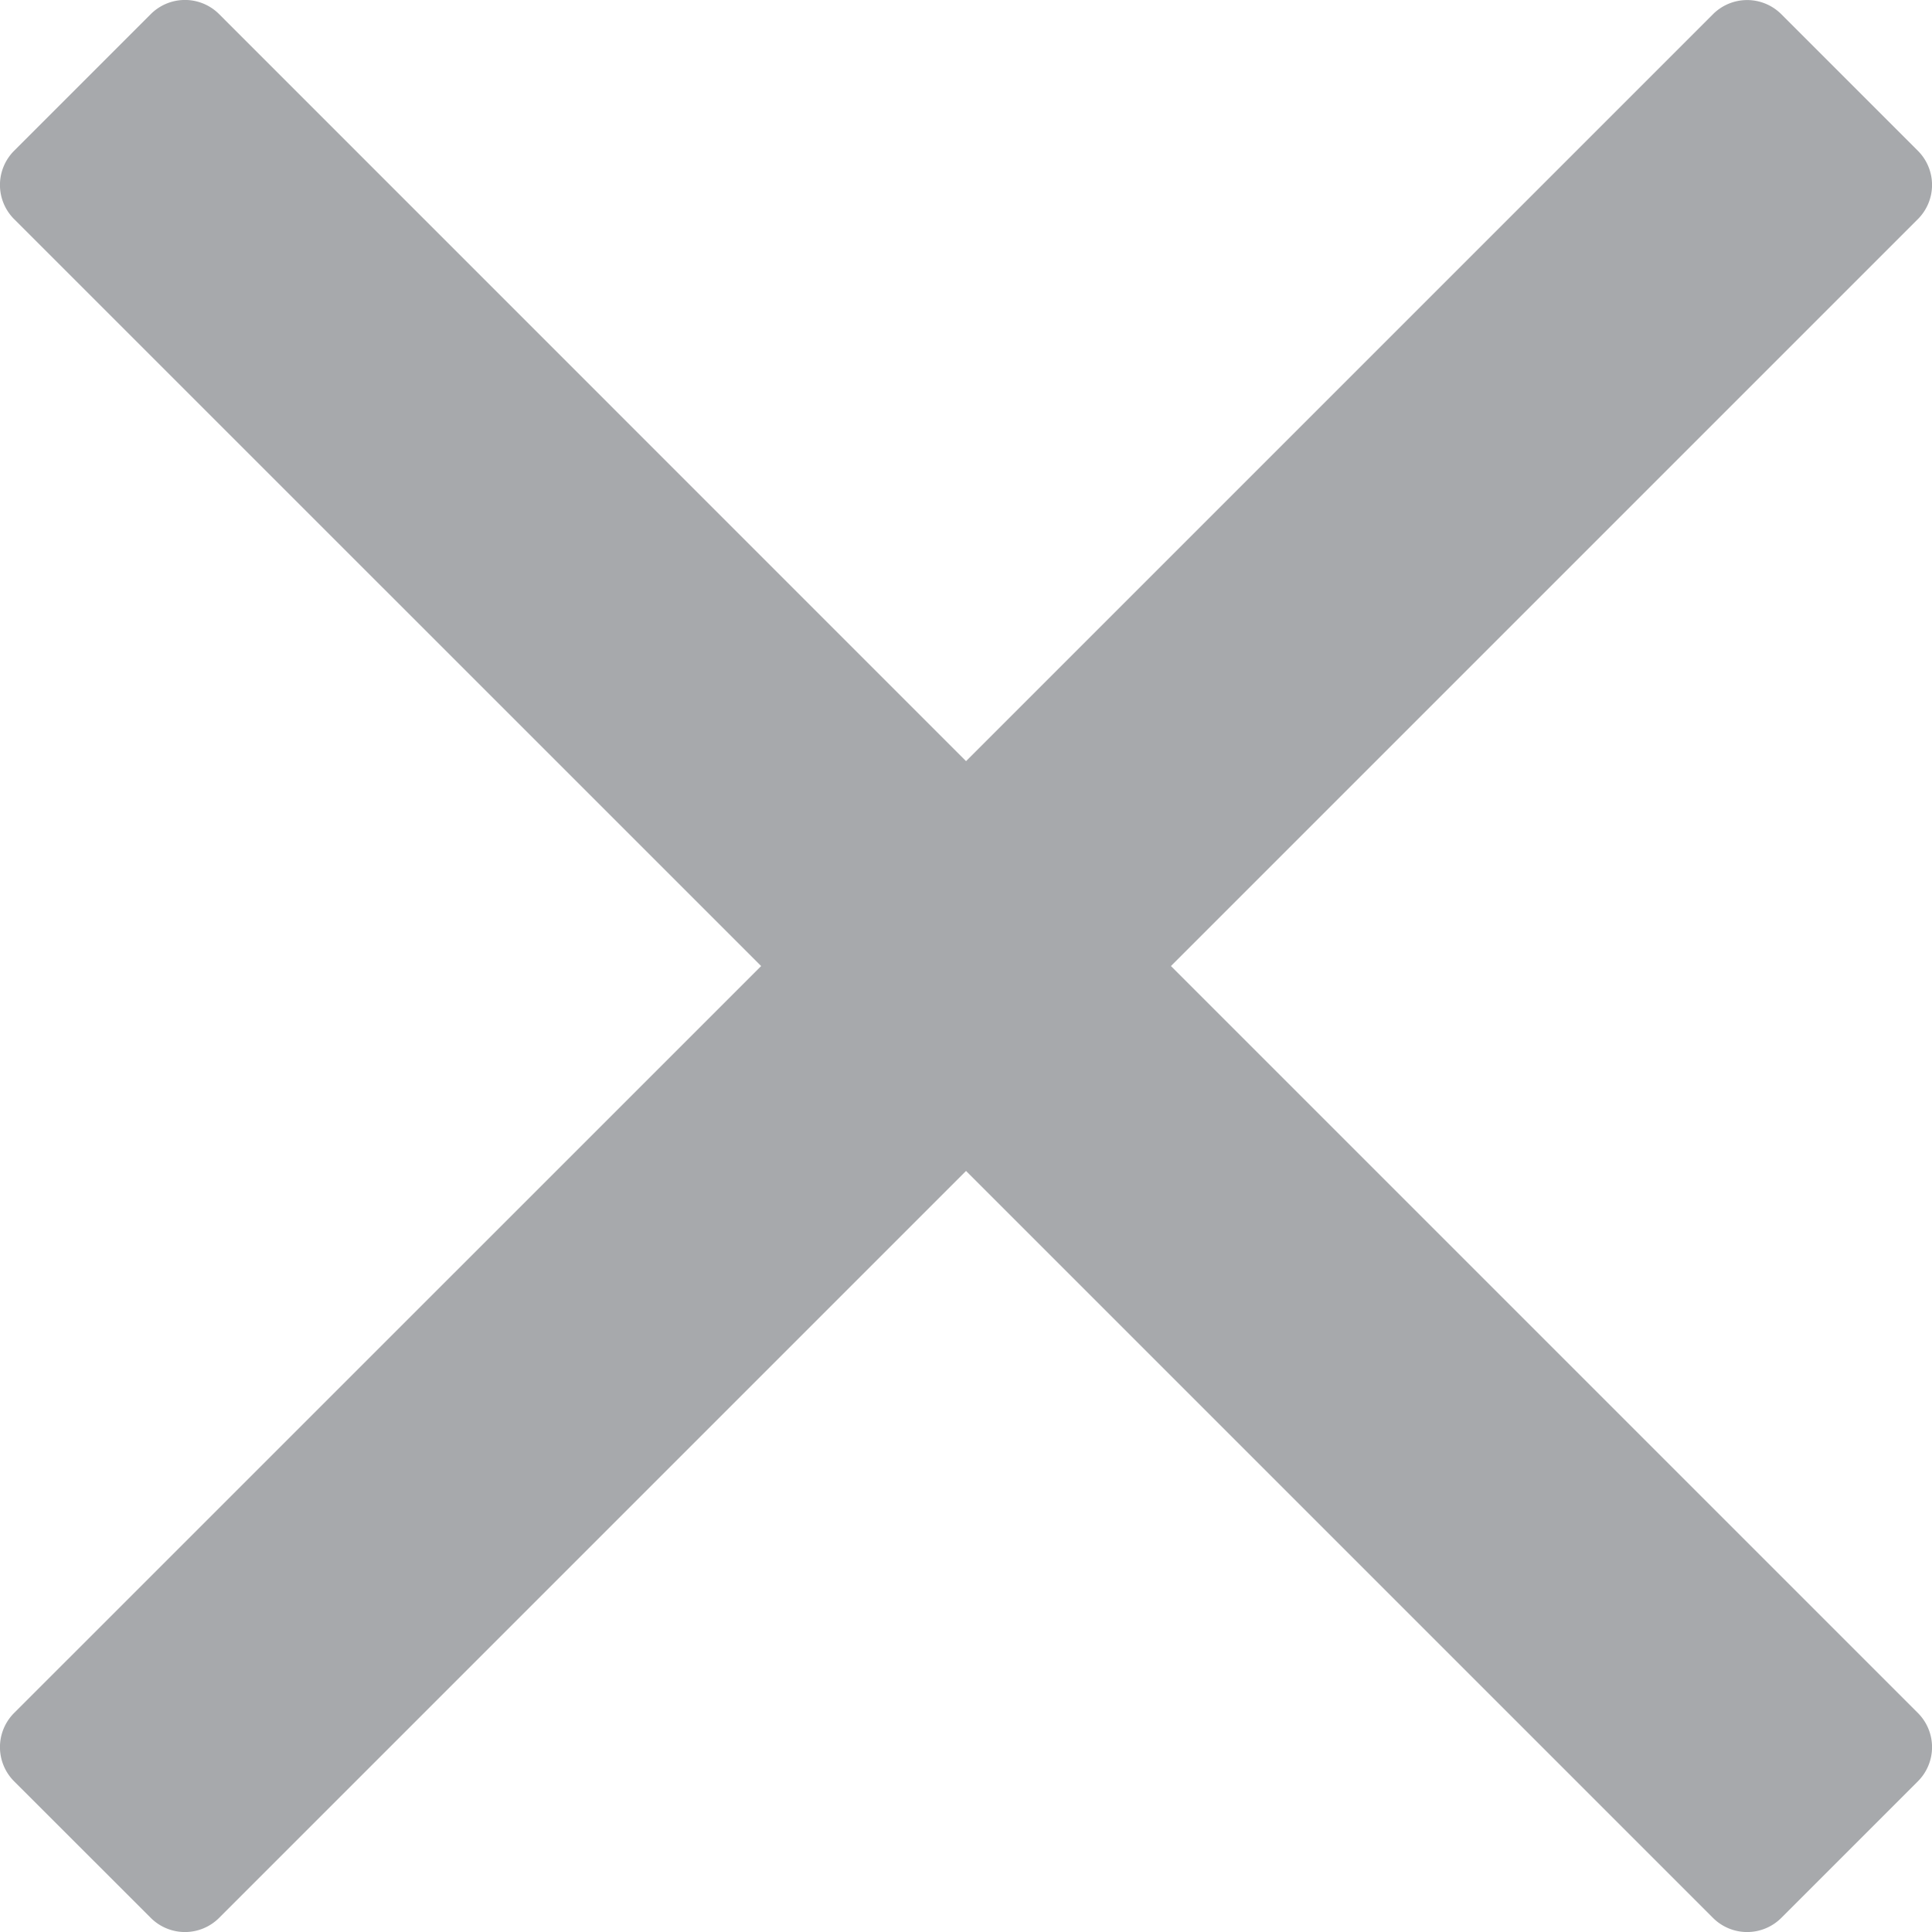 <svg xmlns="http://www.w3.org/2000/svg" width="19.999" height="19.999" viewBox="0 0 19.999 19.999"><defs><style>.a{fill:#a7a9ac;}</style></defs><path class="a" d="M12.121-12l6.41-6.41,1.322-1.322a.5.5,0,0,0,0-.707l-1.414-1.414a.5.5,0,0,0-.707,0L10-14.121,2.268-21.854a.5.5,0,0,0-.707,0L.146-20.439a.5.5,0,0,0,0,.707L7.879-12,.146-4.268a.5.5,0,0,0,0,.707L1.561-2.147a.5.5,0,0,0,.707,0L10-9.879l6.41,6.41,1.322,1.322a.5.5,0,0,0,.707,0l1.414-1.414a.5.5,0,0,0,0-.707Z" transform="translate(0 22)"/></svg>